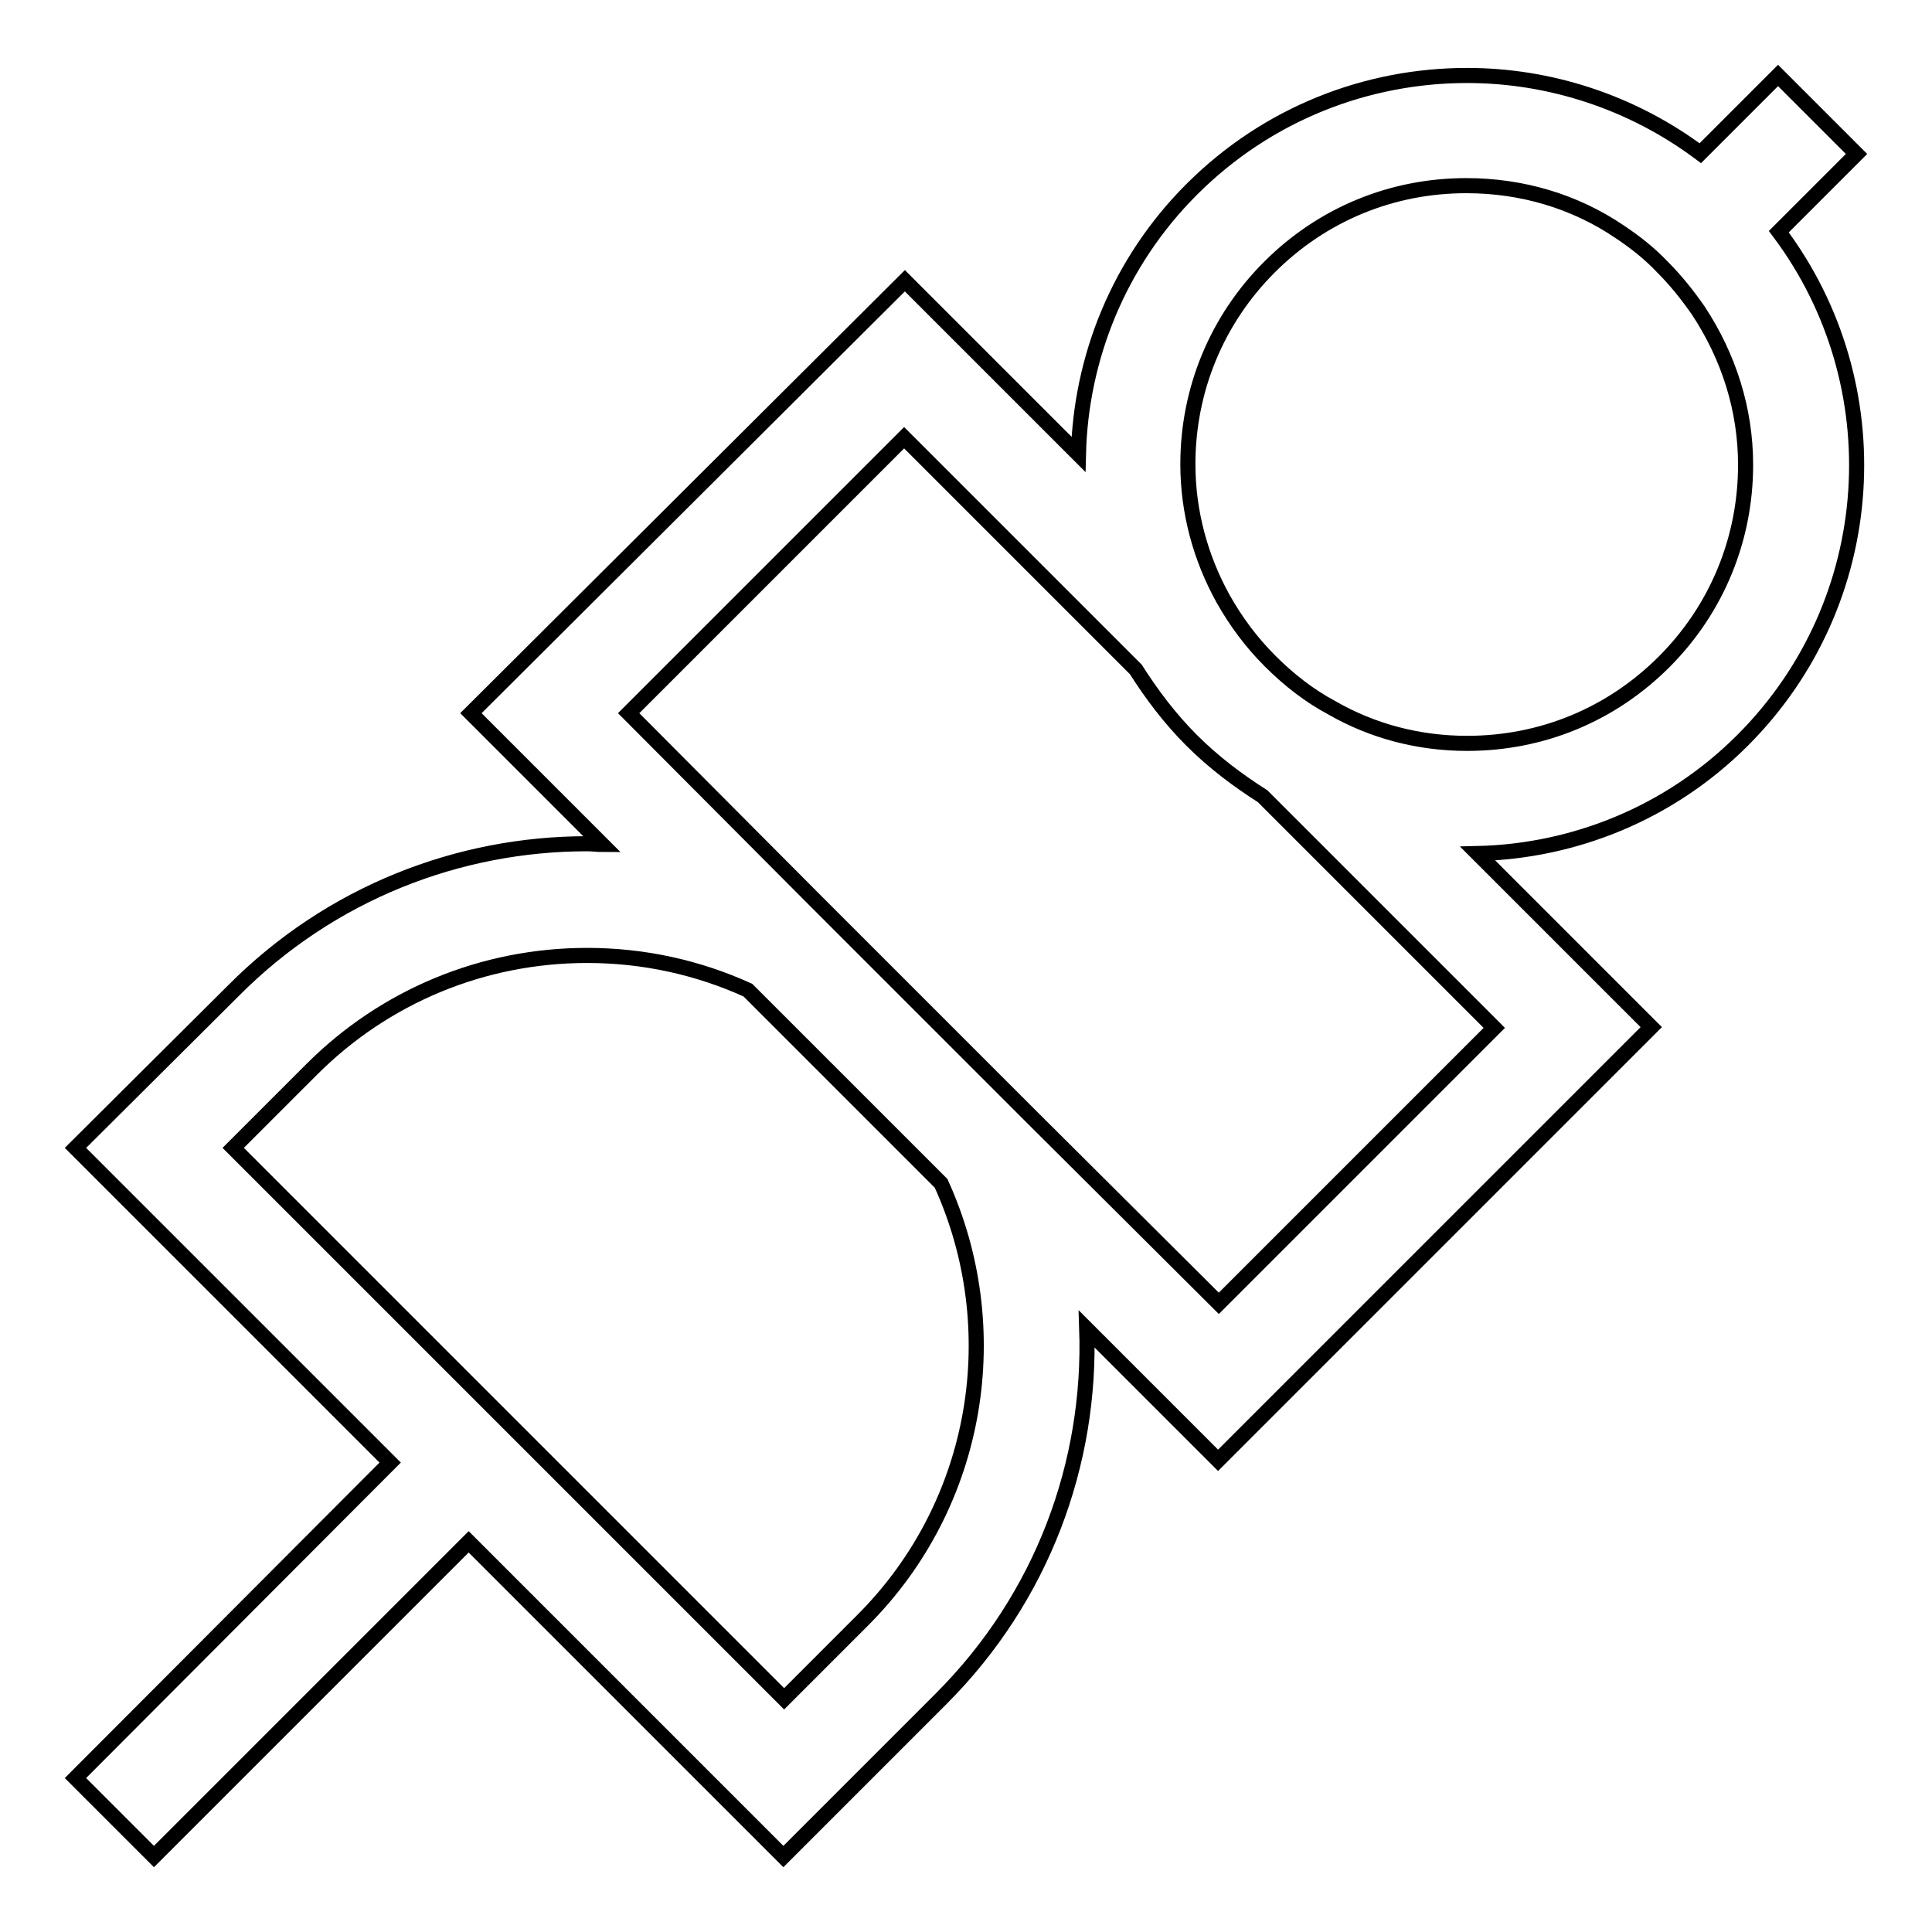 <?xml version="1.0" encoding="utf-8"?>
<!-- Svg Vector Icons : http://www.onlinewebfonts.com/icon -->
<!DOCTYPE svg PUBLIC "-//W3C//DTD SVG 1.1//EN" "http://www.w3.org/Graphics/SVG/1.1/DTD/svg11.dtd">
<svg version="1.1" xmlns="http://www.w3.org/2000/svg" xmlns:xlink="http://www.w3.org/1999/xlink" x="0px" y="0px" viewBox="0 0 256 256" enable-background="new 0 0 256 256" xml:space="preserve">
<g> <path stroke-width="2" fill-opacity="0" stroke="#000000"  d="M246,20.4L235.6,10l-10.3,10.3c-9.1-6.8-20-10.3-30.9-10.3c-13.2,0-26.4,5-36.5,15.1 c-9.7,9.7-14.7,22.4-15,35.1l-23-23L62.4,94.5l17.4,17.4c-0.7,0-1.3-0.1-2-0.1c-17,0-34,6.5-46.9,19.5L10,152.1l41.7,41.7L10,235.6 L20.4,246l41.7-41.7l41.7,41.7l20.9-20.9c13.5-13.5,19.9-31.3,19.3-49l17.4,17.4l57.4-57.4l-23-23c12.7-0.3,25.4-5.3,35.1-15 c18.4-18.4,20-47.2,4.8-67.4L246,20.4L246,20.4z M114.3,214.7l-10.4,10.4l-73-73l10.4-10.4c9.7-9.7,22.7-15.1,36.5-15.1 c7.5,0,14.7,1.6,21.3,4.6l25.6,25.6C133.4,175.9,129.9,199.1,114.3,214.7L114.3,214.7z M198,136.2l-36.5,36.5L137,148.3L107.7,119 L83.3,94.5L119.8,58l30.7,30.7c2.1,3.3,4.5,6.5,7.4,9.4c2.9,2.9,6.1,5.3,9.4,7.4L198,136.2L198,136.2z M231.3,61.6 c0,9.8-3.8,19.1-10.8,26.1c-7,7-16.2,10.8-26.1,10.8c-6.4,0-12.5-1.6-17.9-4.7c-3-1.6-5.7-3.7-8.2-6.2c-2.5-2.5-4.5-5.2-6.2-8.2 c-3-5.4-4.7-11.5-4.7-17.9c0-9.8,3.8-19.1,10.8-26.1c7-7,16.2-10.8,26.1-10.8c7.4,0,14.4,2.1,20.3,6.1c2.1,1.4,4,2.9,5.7,4.7 c1.8,1.8,3.3,3.7,4.7,5.7C229.1,47.3,231.3,54.3,231.3,61.6L231.3,61.6z"/></g>
</svg>